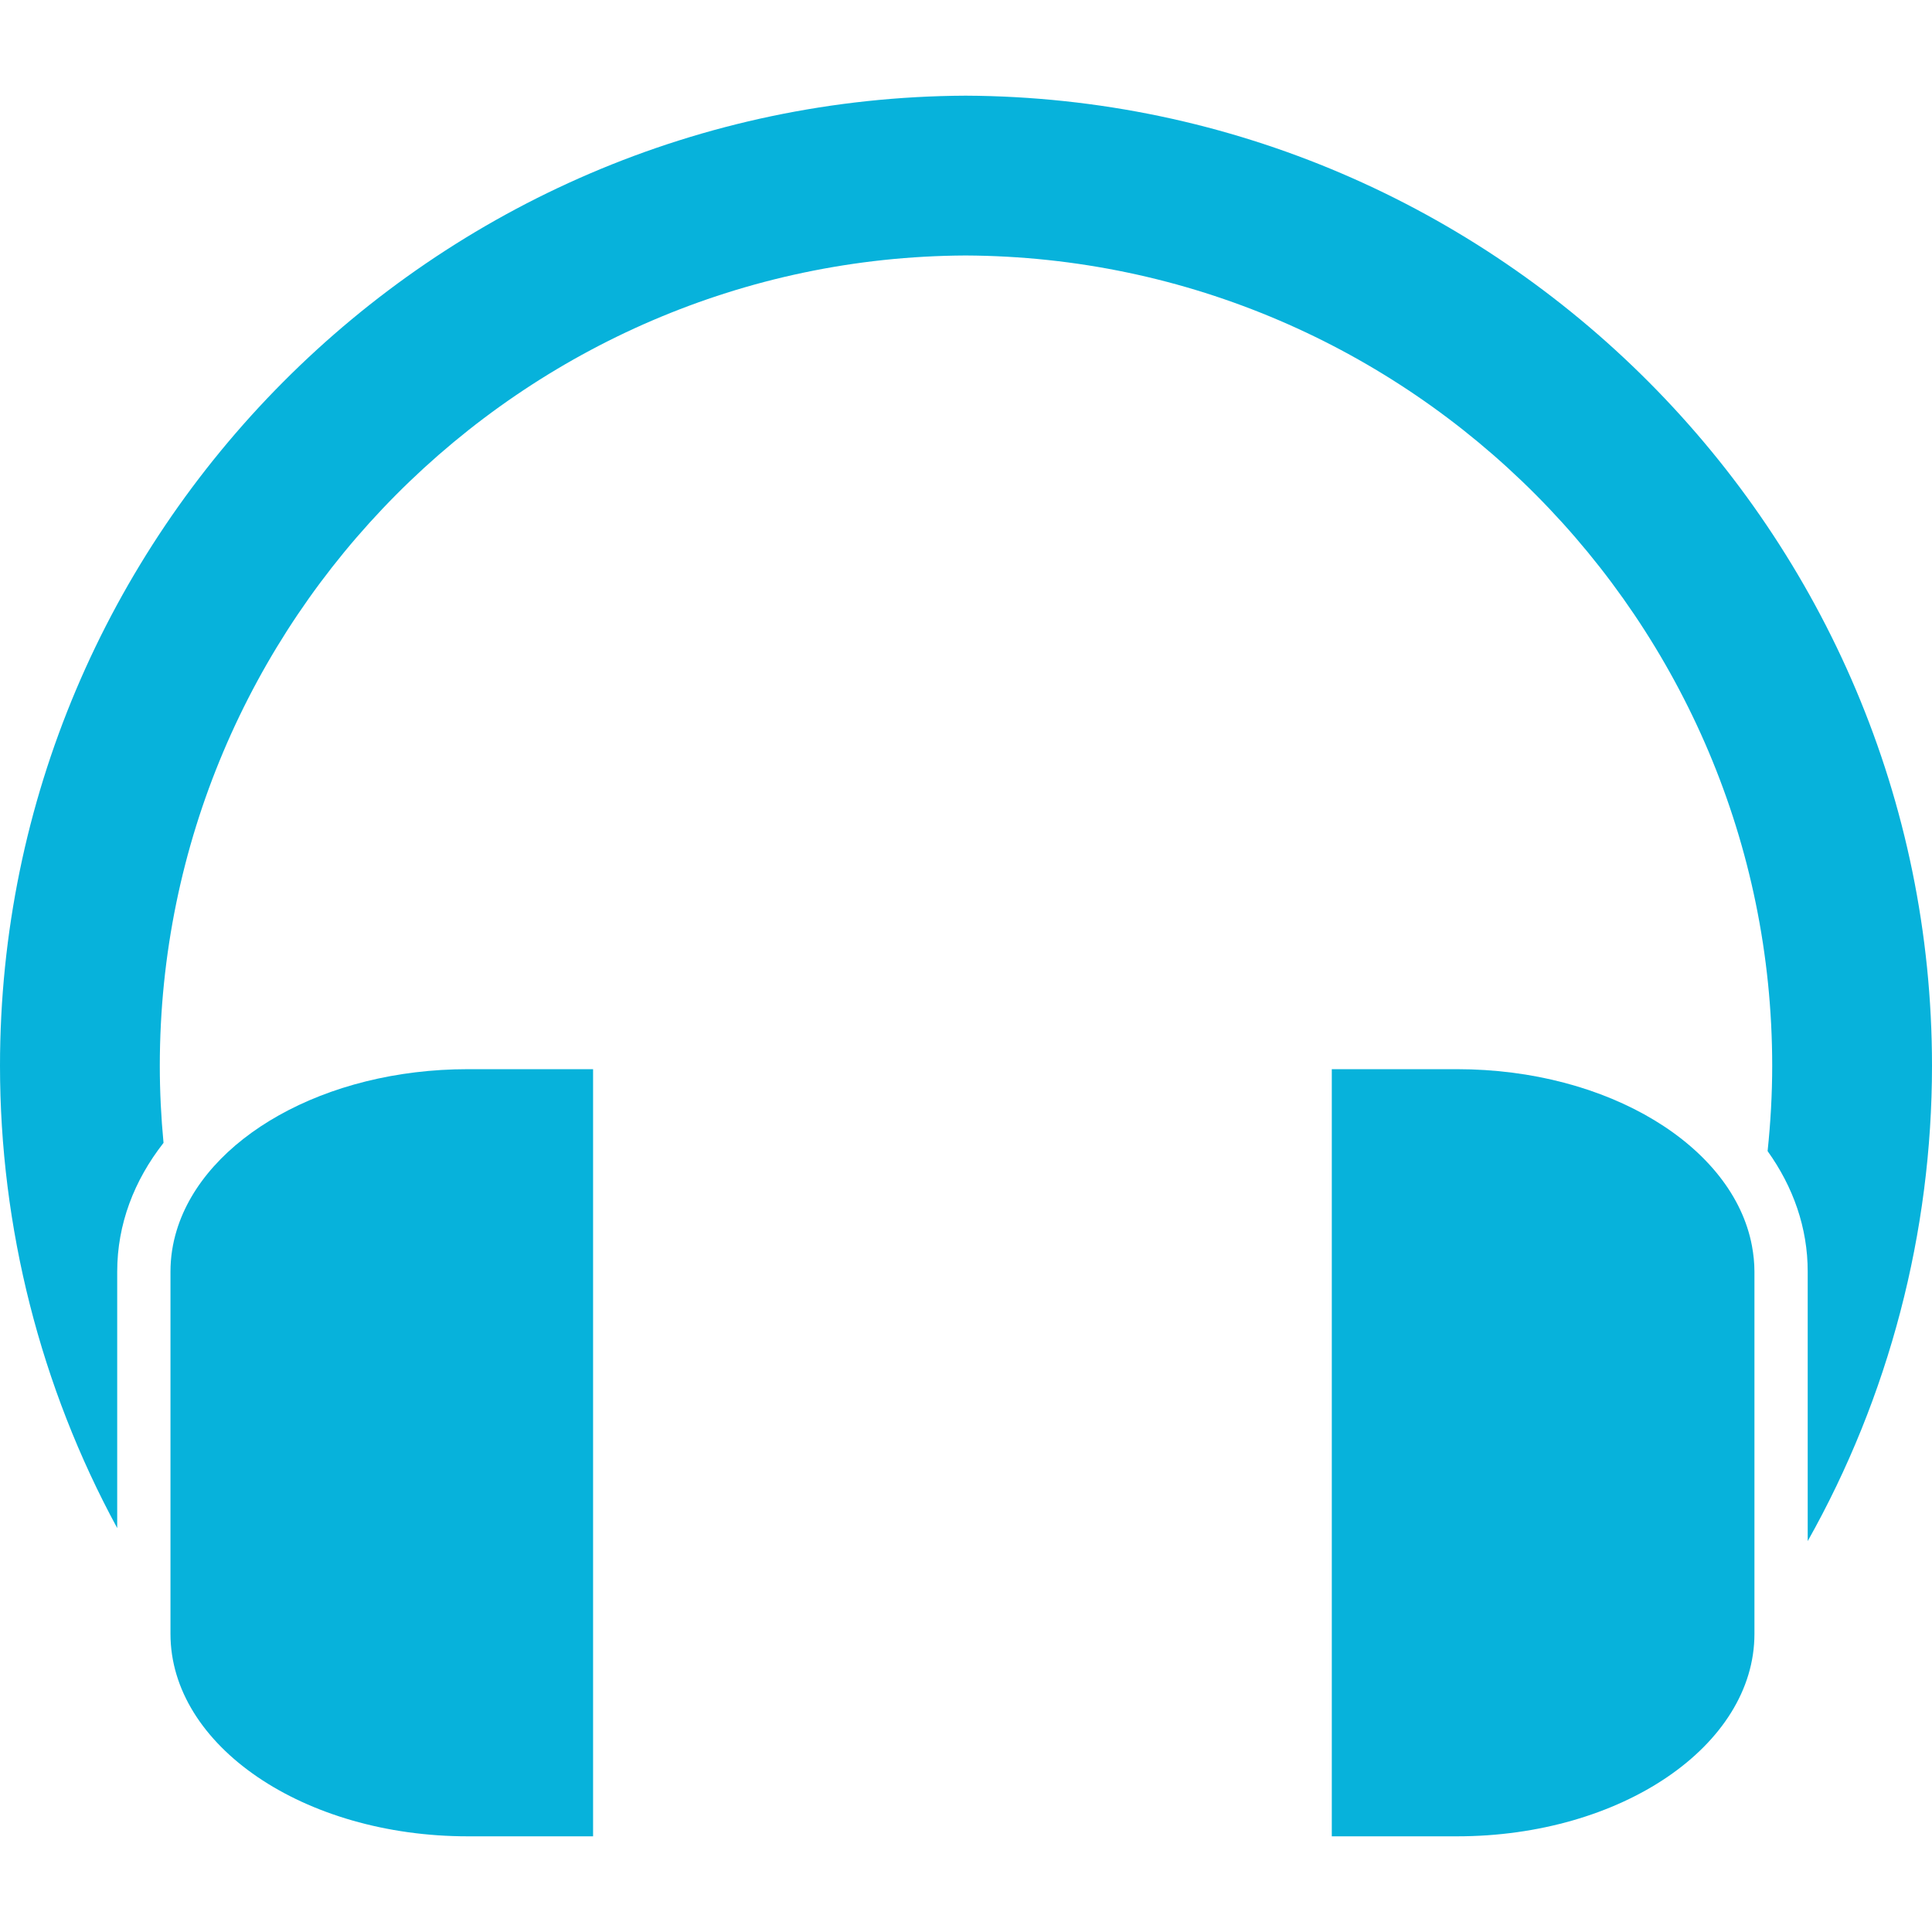 <?xml version="1.0" encoding="UTF-8"?> <svg xmlns="http://www.w3.org/2000/svg" width="42" height="42" viewBox="0 0 42 42" fill="none"><g clip-path="url(#clip0_20_185)"><path d="M20.992 2.08C9.417 2.134 0 11.594 0 23.169C0 26.684 0.881 30.149 2.548 33.219V27.644C2.548 26.616 2.914 25.663 3.555 24.845C3.502 24.289 3.474 23.73 3.474 23.169C3.474 13.501 11.34 5.599 20.992 5.554C30.66 5.599 38.526 13.501 38.526 23.169C38.526 23.79 38.491 24.409 38.426 25.024C38.983 25.801 39.298 26.691 39.298 27.644V33.502C41.065 30.363 42 26.791 42 23.169C42 11.594 32.583 2.134 20.992 2.08Z" fill="#07B2DB"></path><path d="M3.842 26.744C3.753 27.034 3.706 27.335 3.706 27.644V33.018V35.519C3.706 37.949 6.6 39.92 10.171 39.92H12.893V23.243H10.171C7.054 23.243 4.453 24.745 3.842 26.744Z" fill="#07B2DB"></path><path d="M38.14 35.519V32.93V27.644C38.14 27.454 38.12 27.268 38.086 27.084C37.681 24.918 34.966 23.243 31.674 23.243H28.952V39.92H31.674C35.245 39.92 38.14 37.949 38.14 35.519Z" fill="#07B2DB"></path></g><defs><clipPath id="clip0_20_185"><rect width="42" height="42" fill="white"></rect></clipPath></defs></svg> 